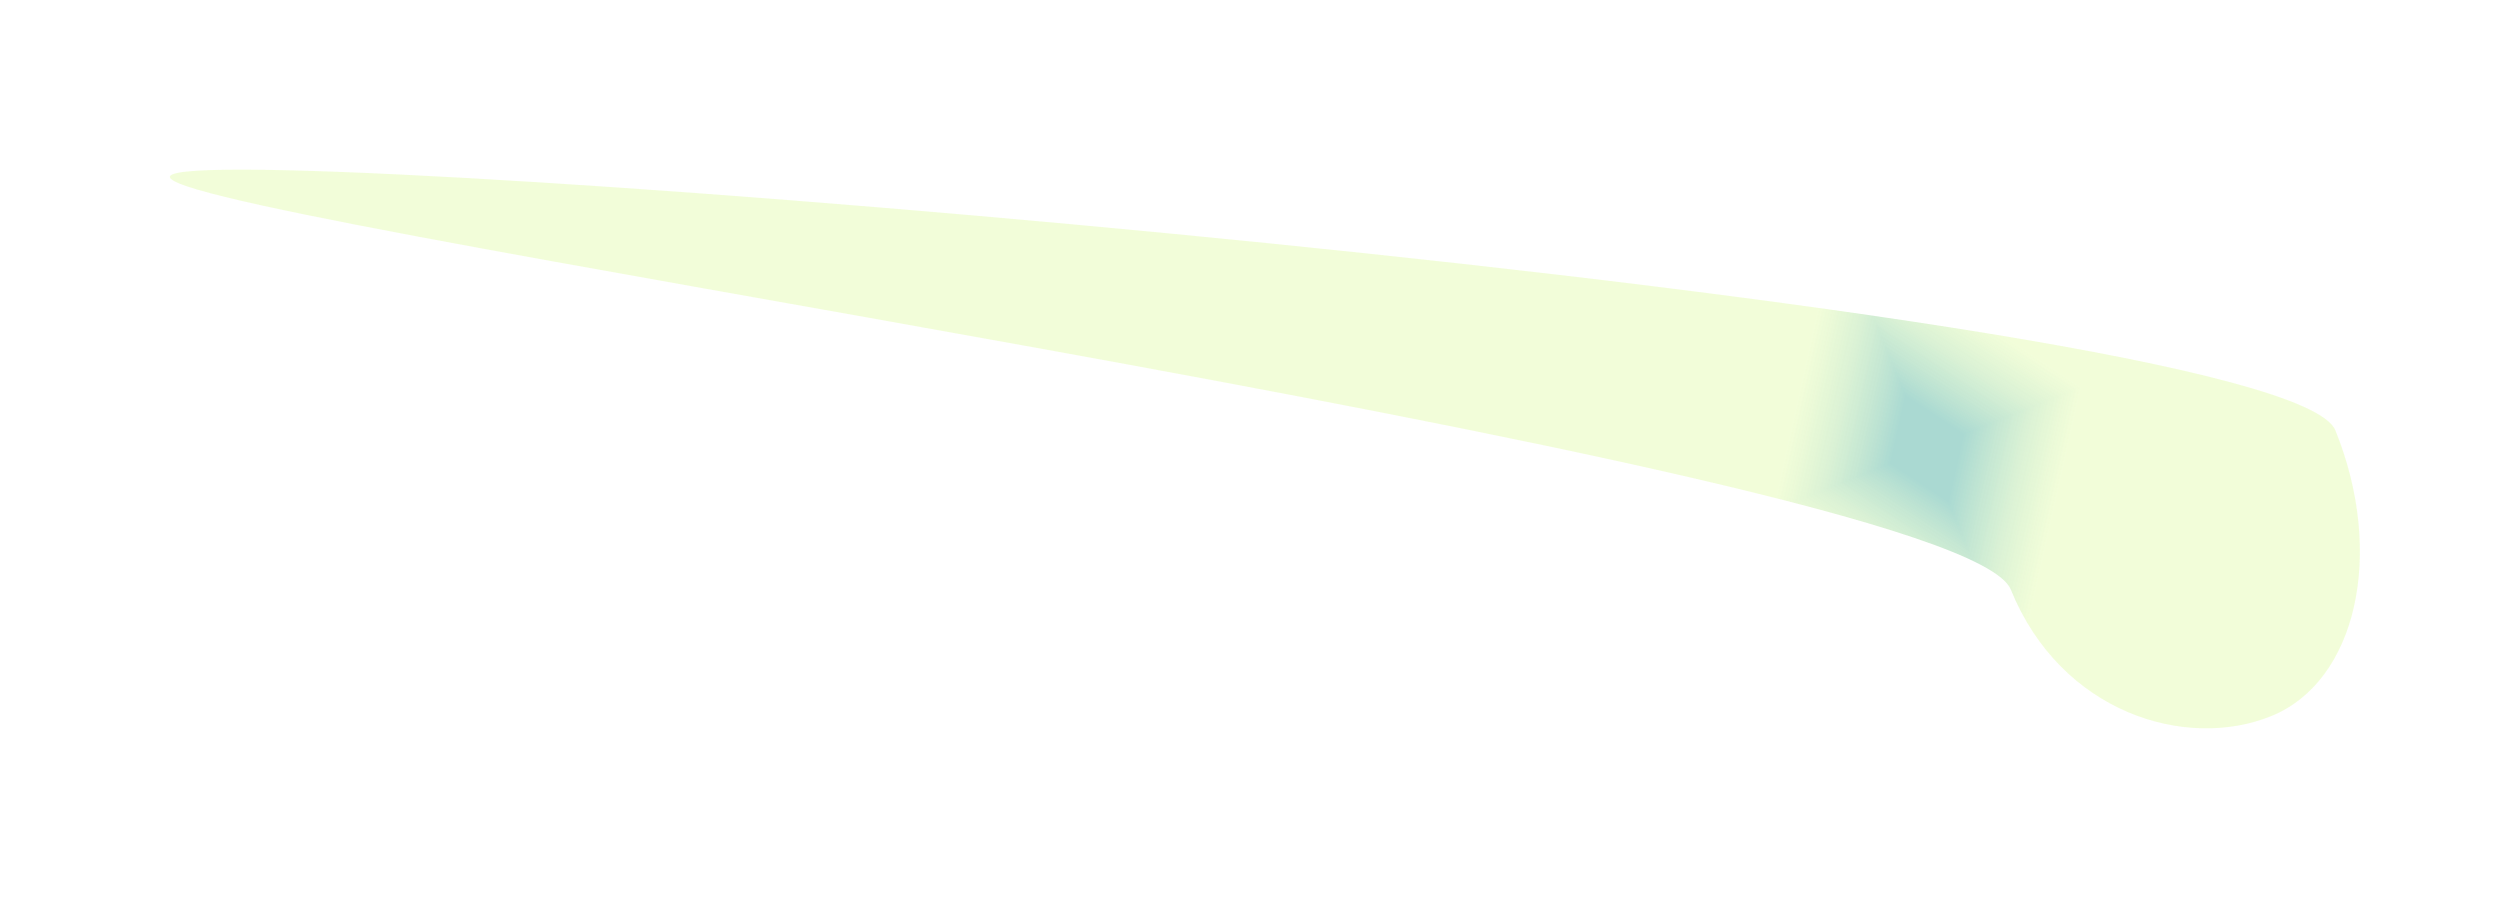 <svg width="1374" height="493" viewBox="0 0 1374 493" fill="none" xmlns="http://www.w3.org/2000/svg">
<g opacity="0.67" filter="url(#filter0_f_351_3877)">
<g clip-path="url(#paint0_diamond_351_3877_clip_path)" data-figma-skip-parse="true"><g transform="matrix(0.05 0.123 -0.085 0.034 1059.09 246.632)"><rect x="0" y="0" width="3800.03" height="9161.8" fill="url(#paint0_diamond_351_3877)" opacity="1" shape-rendering="crispEdges"/><rect x="0" y="0" width="3800.03" height="9161.8" transform="scale(1 -1)" fill="url(#paint0_diamond_351_3877)" opacity="1" shape-rendering="crispEdges"/><rect x="0" y="0" width="3800.03" height="9161.8" transform="scale(-1 1)" fill="url(#paint0_diamond_351_3877)" opacity="1" shape-rendering="crispEdges"/><rect x="0" y="0" width="3800.03" height="9161.8" transform="scale(-1)" fill="url(#paint0_diamond_351_3877)" opacity="1" shape-rendering="crispEdges"/></g></g><path d="M1283.53 236.53C1310.97 304.262 1295.16 374.583 1248.22 393.595C1201.29 412.608 1132.57 391.746 1105.13 324.014C1077.69 256.282 47.97 114.785 94.906 95.773C141.842 76.76 1256.09 168.798 1283.53 236.53Z" data-figma-gradient-fill="{&#34;type&#34;:&#34;GRADIENT_DIAMOND&#34;,&#34;stops&#34;:[{&#34;color&#34;:{&#34;r&#34;:0.50196081399917603,&#34;g&#34;:0.78039216995239258,&#34;b&#34;:0.73725491762161255,&#34;a&#34;:1.0},&#34;position&#34;:0.23557692766189575},{&#34;color&#34;:{&#34;r&#34;:0.87450981140136719,&#34;g&#34;:0.98431372642517090,&#34;b&#34;:0.63529413938522339,&#34;a&#34;:0.60000002384185791},&#34;position&#34;:1.0}],&#34;stopsVar&#34;:[{&#34;color&#34;:{&#34;r&#34;:0.50196081399917603,&#34;g&#34;:0.78039216995239258,&#34;b&#34;:0.73725491762161255,&#34;a&#34;:1.0},&#34;position&#34;:0.23557692766189575},{&#34;color&#34;:{&#34;r&#34;:0.87450981140136719,&#34;g&#34;:0.98431372642517090,&#34;b&#34;:0.63529413938522339,&#34;a&#34;:0.60000002384185791},&#34;position&#34;:1.0}],&#34;transform&#34;:{&#34;m00&#34;:99.356956481933594,&#34;m01&#34;:-169.97038269042969,&#34;m02&#34;:1094.4012451171875,&#34;m10&#34;:245.28042602539062,&#34;m11&#34;:68.850746154785156,&#34;m12&#34;:89.566062927246094},&#34;opacity&#34;:1.0,&#34;blendMode&#34;:&#34;NORMAL&#34;,&#34;visible&#34;:true}"/>
</g>
<defs>
<filter id="filter0_f_351_3877" x="0.85" y="0.739" width="1388.65" height="492.063" filterUnits="userSpaceOnUse" color-interpolation-filters="sRGB">
<feFlood flood-opacity="0" result="BackgroundImageFix"/>
<feBlend mode="normal" in="SourceGraphic" in2="BackgroundImageFix" result="shape"/>
<feGaussianBlur stdDeviation="46.25" result="effect1_foregroundBlur_351_3877"/>
</filter>
<clipPath id="paint0_diamond_351_3877_clip_path"><path d="M1283.53 236.53C1310.97 304.262 1295.16 374.583 1248.22 393.595C1201.29 412.608 1132.57 391.746 1105.13 324.014C1077.69 256.282 47.97 114.785 94.906 95.773C141.842 76.76 1256.09 168.798 1283.53 236.53Z"/></clipPath><linearGradient id="paint0_diamond_351_3877" x1="0" y1="0" x2="500" y2="500" gradientUnits="userSpaceOnUse">
<stop offset="0.236" stop-color="#80C7BC"/>
<stop offset="1" stop-color="#DFFBA2" stop-opacity="0.6"/>
</linearGradient>
</defs>
</svg>
